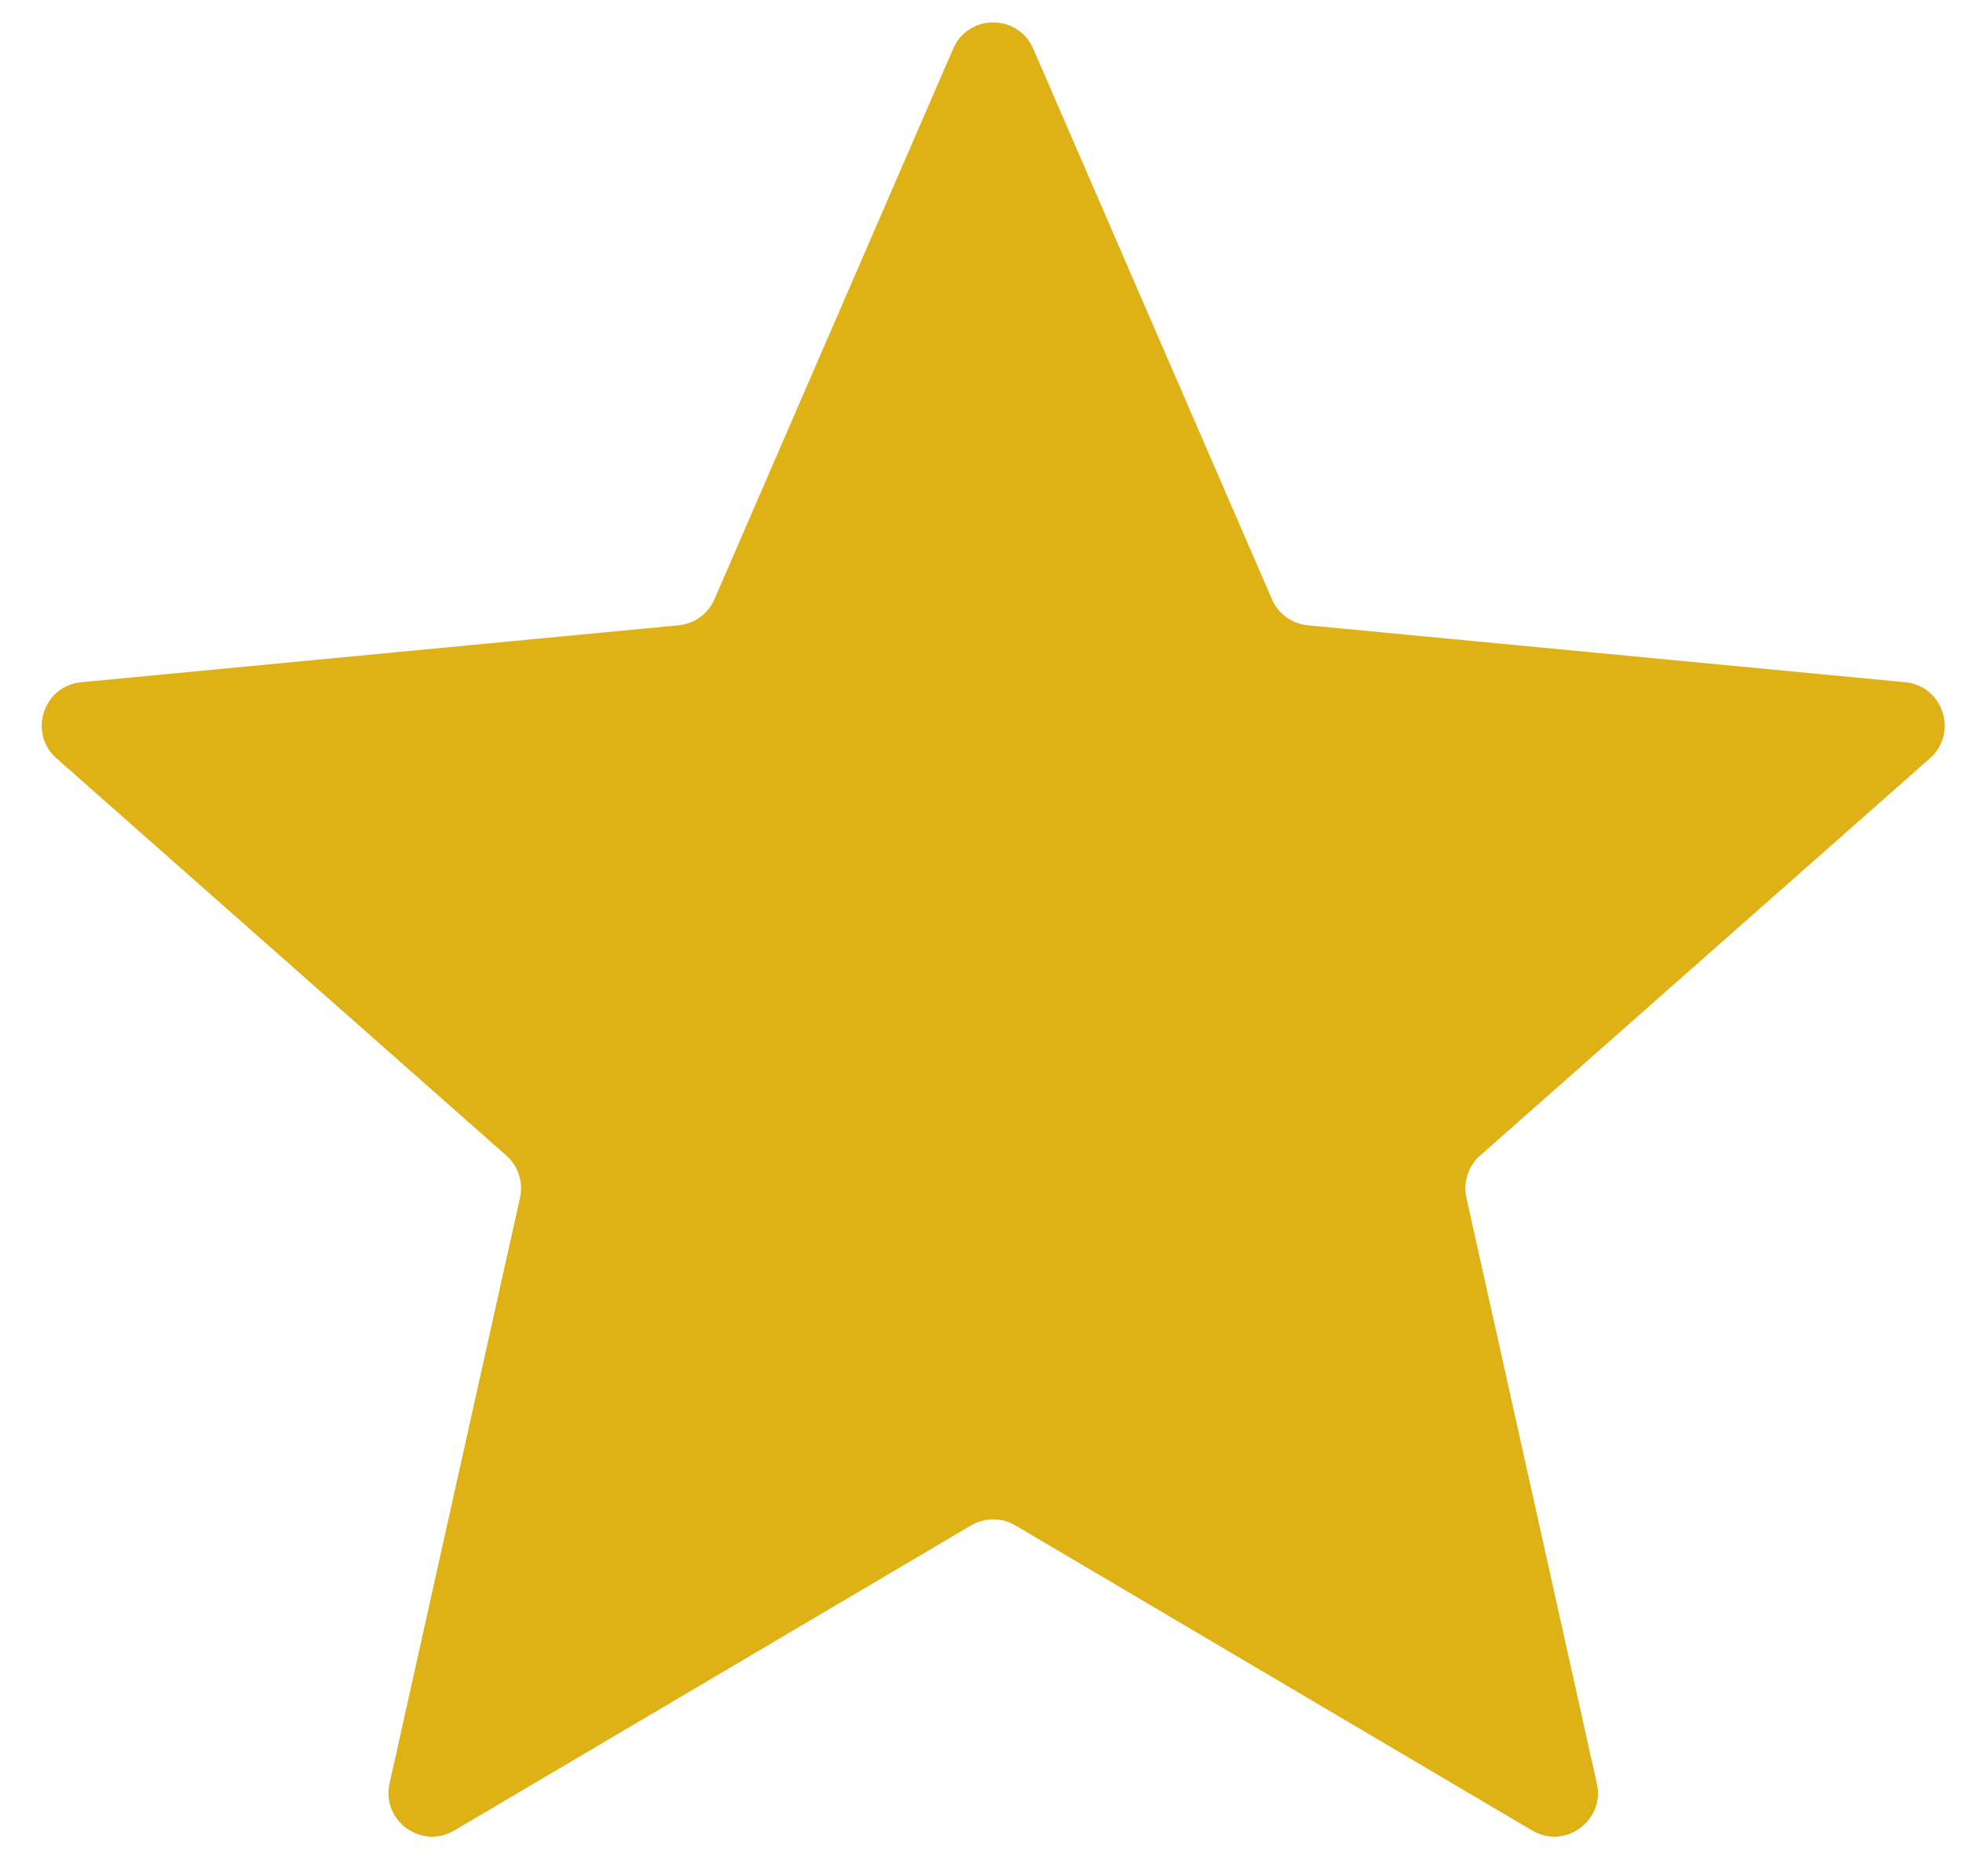 <svg width="45" height="43" viewBox="0 0 45 43" fill="none" xmlns="http://www.w3.org/2000/svg">
<path d="M21.851 1.116C22.199 0.313 23.338 0.313 23.686 1.116L29.158 13.736C29.303 14.07 29.618 14.299 29.981 14.333L43.674 15.638C44.545 15.721 44.897 16.804 44.241 17.383L33.93 26.488C33.657 26.729 33.537 27.099 33.616 27.455L36.606 40.881C36.797 41.735 35.875 42.404 35.122 41.959L23.277 34.966C22.963 34.781 22.574 34.781 22.26 34.966L10.415 41.959C9.661 42.404 8.74 41.735 8.93 40.881L11.921 27.455C12 27.099 11.88 26.729 11.607 26.488L1.296 17.383C0.64 16.804 0.991 15.721 1.863 15.638L15.556 14.333C15.918 14.299 16.234 14.07 16.378 13.736L21.851 1.116Z" fill="#DEB216"/>
</svg>
